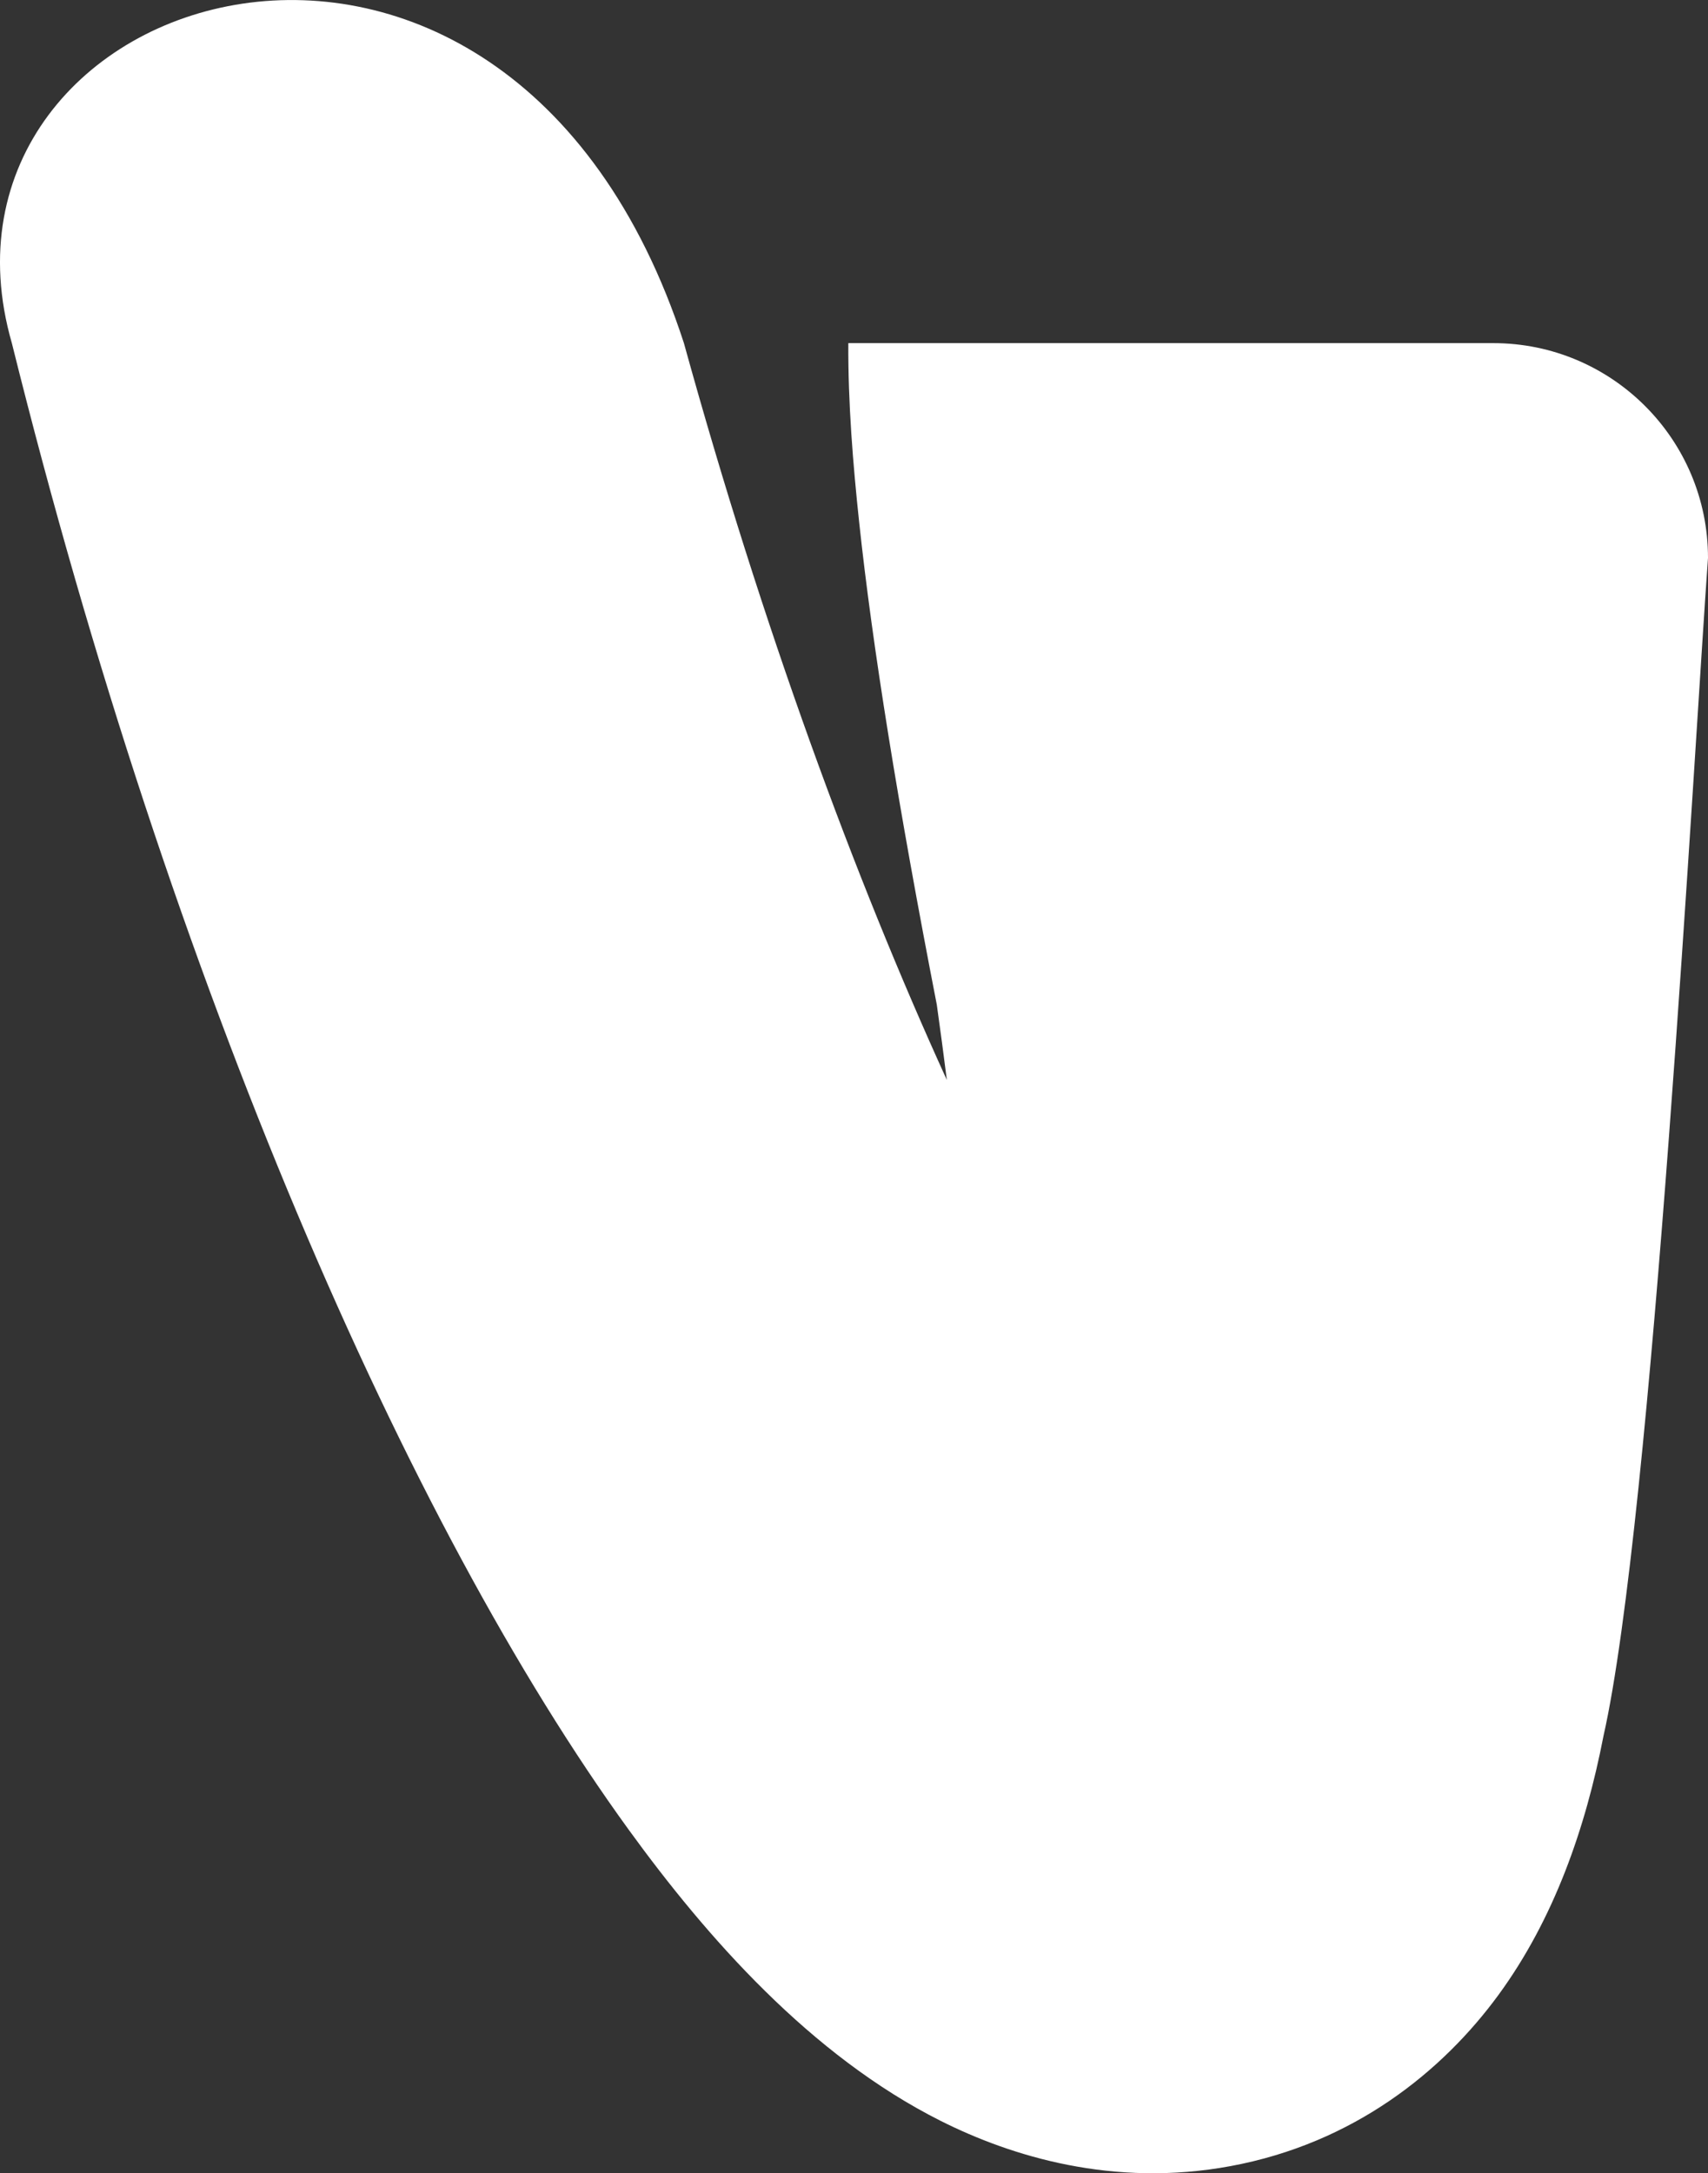 <?xml version="1.0" encoding="UTF-8"?> <svg xmlns="http://www.w3.org/2000/svg" xmlns:xlink="http://www.w3.org/1999/xlink" xmlns:xodm="http://www.corel.com/coreldraw/odm/2003" xml:space="preserve" width="84.164mm" height="107.07mm" version="1.1" style="shape-rendering:geometricPrecision; text-rendering:geometricPrecision; image-rendering:optimizeQuality; fill-rule:evenodd; clip-rule:evenodd" viewBox="0 0 300.96 382.87"><rect x="0" y="0" width="300.96" height="382.87" fill="#333333" stroke="none"/> <defs> <style type="text/css"> .fil0 {fill:white} </style> </defs> <g id="Слой_x0020_1">  <path class="fil0" d="M282.54 305.85c-3.15,16.23 -8.71,32.22 -18.5,45.6 -9.83,13.43 -25.44,26.13 -47.22,30.16 -20.71,3.83 -38.67,-1.75 -51.05,-7.96 -22.94,-11.52 -41.25,-32.37 -55,-51.32 -39,-53.76 -80.46,-148.37 -108.68,-261.87 -18.16,-63.07 87.06,-96.43 118.42,-0.01 13.85,50.13 30.1,94.26 46.33,129.81 -0.54,-4.28 -1.13,-8.7 -1.77,-13.26 -6.84,-35.14 -11.36,-63.26 -13.68,-85 -1.08,-10.13 -1.97,-20.97 -1.91,-31.55l113.64 0c20.9,0 37.84,16.94 37.84,37.84 -2.4,33.19 -9.8,169.46 -18.42,207.56z"></path> </g> </svg> 